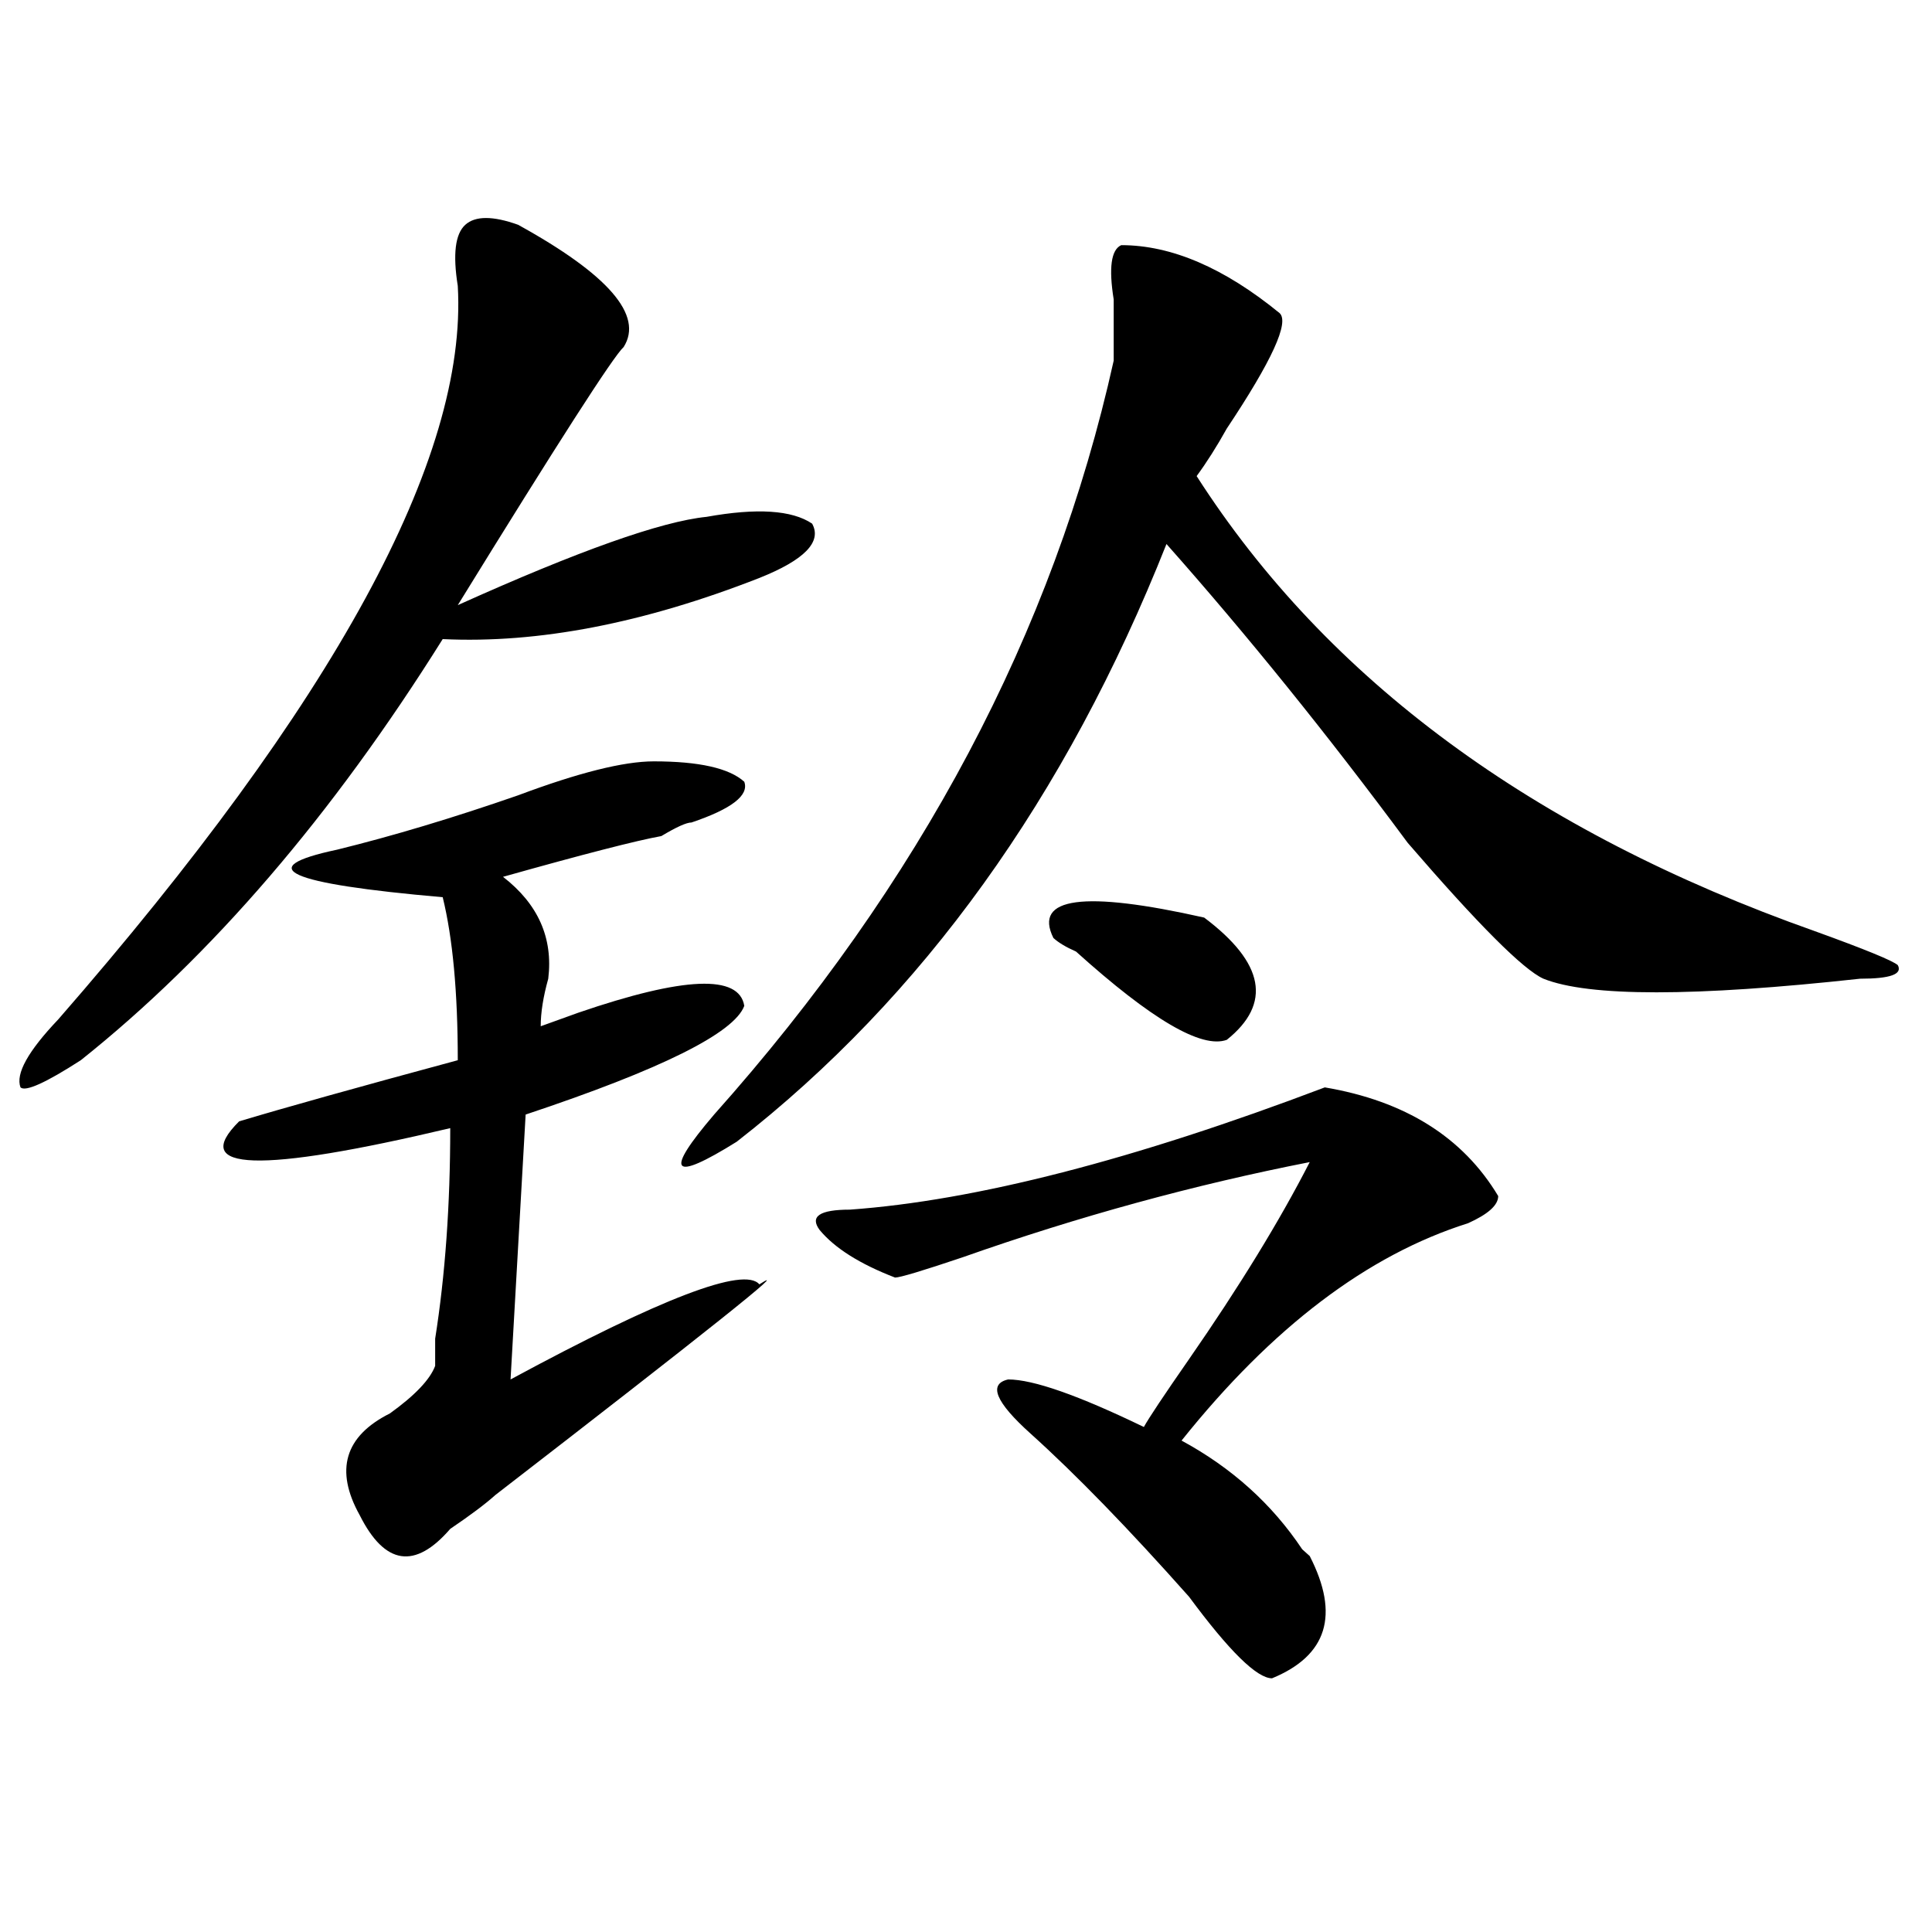 <?xml version="1.0" encoding="utf-8"?>
<!-- Generator: Adobe Illustrator 16.0.0, SVG Export Plug-In . SVG Version: 6.00 Build 0)  -->
<!DOCTYPE svg PUBLIC "-//W3C//DTD SVG 1.1//EN" "http://www.w3.org/Graphics/SVG/1.1/DTD/svg11.dtd">
<svg version="1.1" id="图层_1" xmlns="http://www.w3.org/2000/svg" xmlns:xlink="http://www.w3.org/1999/xlink" x="0px" y="0px"
	 width="1000px" height="1000px" viewBox="0 0 1000 1000" enable-background="new 0 0 1000 1000" xml:space="preserve">
<path d="M268.164,116.344c46.828,25.817,64.998,46.911,54.633,63.281c-5.243,4.724-33.841,49.219-85.852,133.594
	c62.438-28.125,105.363-43.341,128.777-45.703c25.975-4.669,44.206-3.516,54.633,3.516c5.183,9.394-3.902,18.786-27.316,28.125
	c-59.877,23.456-114.509,34.003-163.898,31.641c-57.255,91.406-119.692,164.081-187.313,217.969
	c-18.231,11.755-28.657,16.425-31.219,14.063c-2.622-7.031,3.902-18.731,19.512-35.156
	c143.046-164.026,212.007-290.589,206.824-379.688c-2.622-16.37-1.341-26.917,3.902-31.641
	C246.03,111.674,255.116,111.674,268.164,116.344z M338.406,394.078c23.414,0,39.023,3.516,46.828,10.547
	c2.561,7.031-6.524,14.063-27.316,21.094c-2.622,0-7.805,2.362-15.609,7.031c-13.048,2.362-40.364,9.394-81.949,21.094
	c18.171,14.063,25.976,31.641,23.414,52.734c-2.622,9.394-3.902,17.578-3.902,24.609l19.512-7.031
	c54.633-18.731,83.229-19.886,85.852-3.516c-5.244,14.063-42.926,32.849-113.168,56.25L264.262,714
	c78.047-42.188,120.973-58.558,128.777-49.219c18.17-11.7-27.316,24.609-136.582,108.984c-5.243,4.724-13.048,10.547-23.414,17.578
	c-18.231,21.094-33.841,18.786-46.828-7.031c-13.048-23.401-7.805-40.979,15.609-52.734c12.987-9.339,20.792-17.578,23.414-24.609
	c0-2.308,0-7.031,0-14.063c5.183-32.794,7.805-69.104,7.805-108.984c-98.899,23.456-135.302,22.302-109.266-3.516
	c23.414-7.031,61.097-17.578,113.168-31.641c0-35.156-2.622-63.281-7.805-84.375c-80.669-7.031-98.899-15.216-54.633-24.609
	c28.597-7.031,59.815-16.37,93.656-28.125C299.383,399.956,322.797,394.078,338.406,394.078z M580.352,126.891
	c25.975,0,53.291,11.755,81.949,35.156c5.183,4.724-3.902,24.609-27.316,59.766c-5.244,9.394-10.427,17.578-15.609,24.609
	c67.62,105.469,174.264,184.021,319.992,235.547c25.975,9.394,40.304,15.271,42.926,17.578c2.561,4.724-3.902,7.031-19.512,7.031
	c-85.852,9.394-140.484,9.394-163.898,0c-10.427-4.669-33.841-28.125-70.242-70.313c-41.646-56.25-83.291-107.776-124.875-154.688
	c-52.072,131.286-126.217,234.394-222.434,309.375c-33.841,21.094-37.743,16.425-11.707-14.063
	C476.269,457.359,545.23,327.281,576.449,186.656c0-7.031,0-17.578,0-31.641C573.827,138.646,575.107,129.252,580.352,126.891z
	 M685.715,562.828c41.584,7.031,71.522,25.817,89.754,56.25c0,4.724-5.244,9.394-15.609,14.063
	c-52.072,16.425-101.461,53.942-148.289,112.5c25.975,14.063,46.828,32.849,62.438,56.25l3.902,3.516
	c15.609,30.432,9.085,51.525-19.512,63.281c-7.805,0-22.134-14.063-42.926-42.188c-31.219-35.156-58.535-63.281-81.949-84.375
	c-18.231-16.37-22.134-25.763-11.707-28.125c12.987,0,36.401,8.239,70.242,24.609c2.561-4.669,10.365-16.37,23.414-35.156
	c25.975-37.464,46.828-71.466,62.438-101.953c-59.877,11.755-119.692,28.125-179.508,49.219
	c-20.854,7.031-32.561,10.547-35.121,10.547c-18.231-7.031-31.219-15.216-39.023-24.609c-5.244-7.031,0-10.547,15.609-10.547
	C504.865,621.44,586.814,600.347,685.715,562.828z M623.277,474.938c31.219,23.456,35.121,44.55,11.707,63.281
	c-13.049,4.724-39.023-10.547-78.047-45.703c-5.244-2.308-9.146-4.669-11.707-7.031C534.804,464.391,560.84,460.875,623.277,474.938
	z"/>
</svg>
